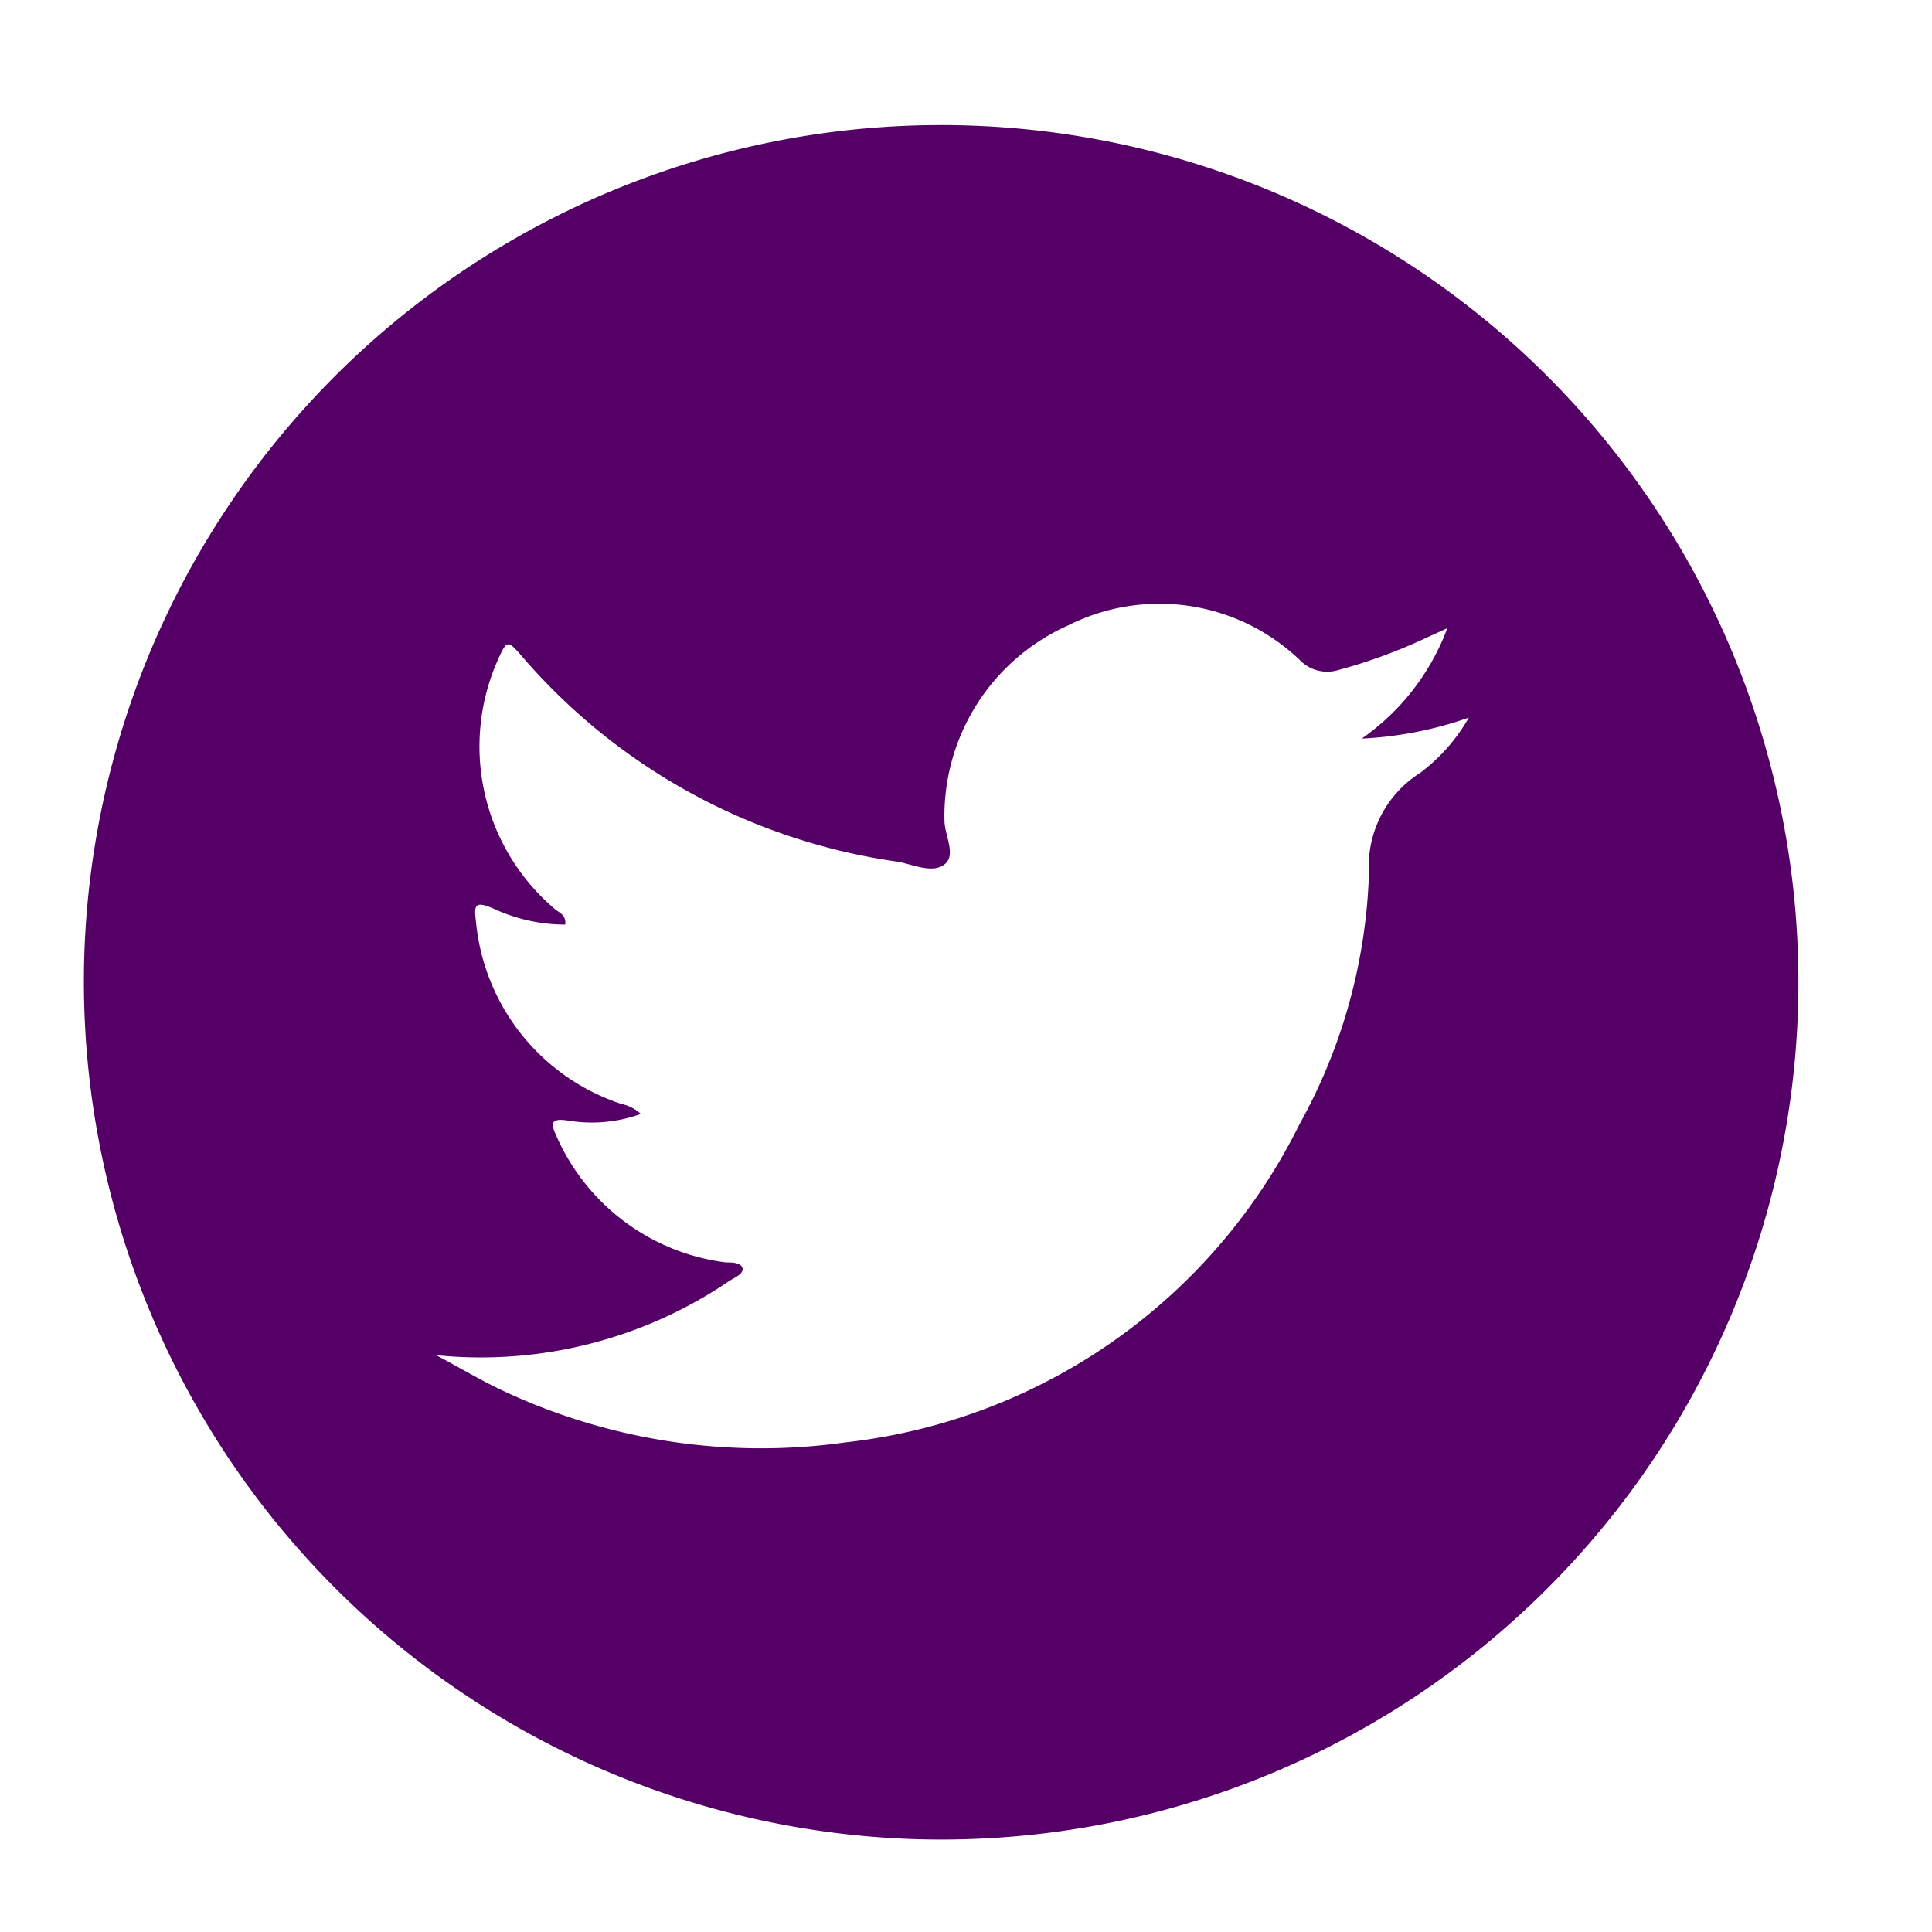 <svg id="Layer_1" data-name="Layer 1" xmlns="http://www.w3.org/2000/svg" viewBox="0 0 35 35"><path d="M1.52,17.69A15.53,15.53,0,1,1,16.63,33.32,15.55,15.55,0,0,1,1.52,17.69ZM7.9,24.55c.45.24.8.45,1.18.63a11,11,0,0,0,6.24.95,10.47,10.47,0,0,0,8.22-5.76,10,10,0,0,0,1.26-4.55A2,2,0,0,1,25.73,14a3.3,3.3,0,0,0,.88-1,6.81,6.81,0,0,1-1.94.38,4.25,4.25,0,0,0,1.55-2l-.35.16a9.67,9.67,0,0,1-1.63.6.69.69,0,0,1-.69-.18,3.68,3.68,0,0,0-4.2-.63,3.78,3.78,0,0,0-2.24,3.53c0,.27.22.63,0,.8s-.57,0-.85-.05a11,11,0,0,1-6.83-3.75c-.23-.26-.25-.26-.4.07a3.86,3.86,0,0,0,1,4.52c.08.08.23.11.21.3a3.08,3.08,0,0,1-1.3-.29c-.31-.13-.36-.09-.32.21A3.86,3.86,0,0,0,11.26,20a.74.74,0,0,1,.35.18,2.62,2.62,0,0,1-1.32.12c-.33-.05-.31.06-.21.28a3.88,3.88,0,0,0,3.07,2.29c.1,0,.27,0,.3.1s-.13.17-.23.23A8,8,0,0,1,7.9,24.55Z" style="fill:#540066"/></svg>